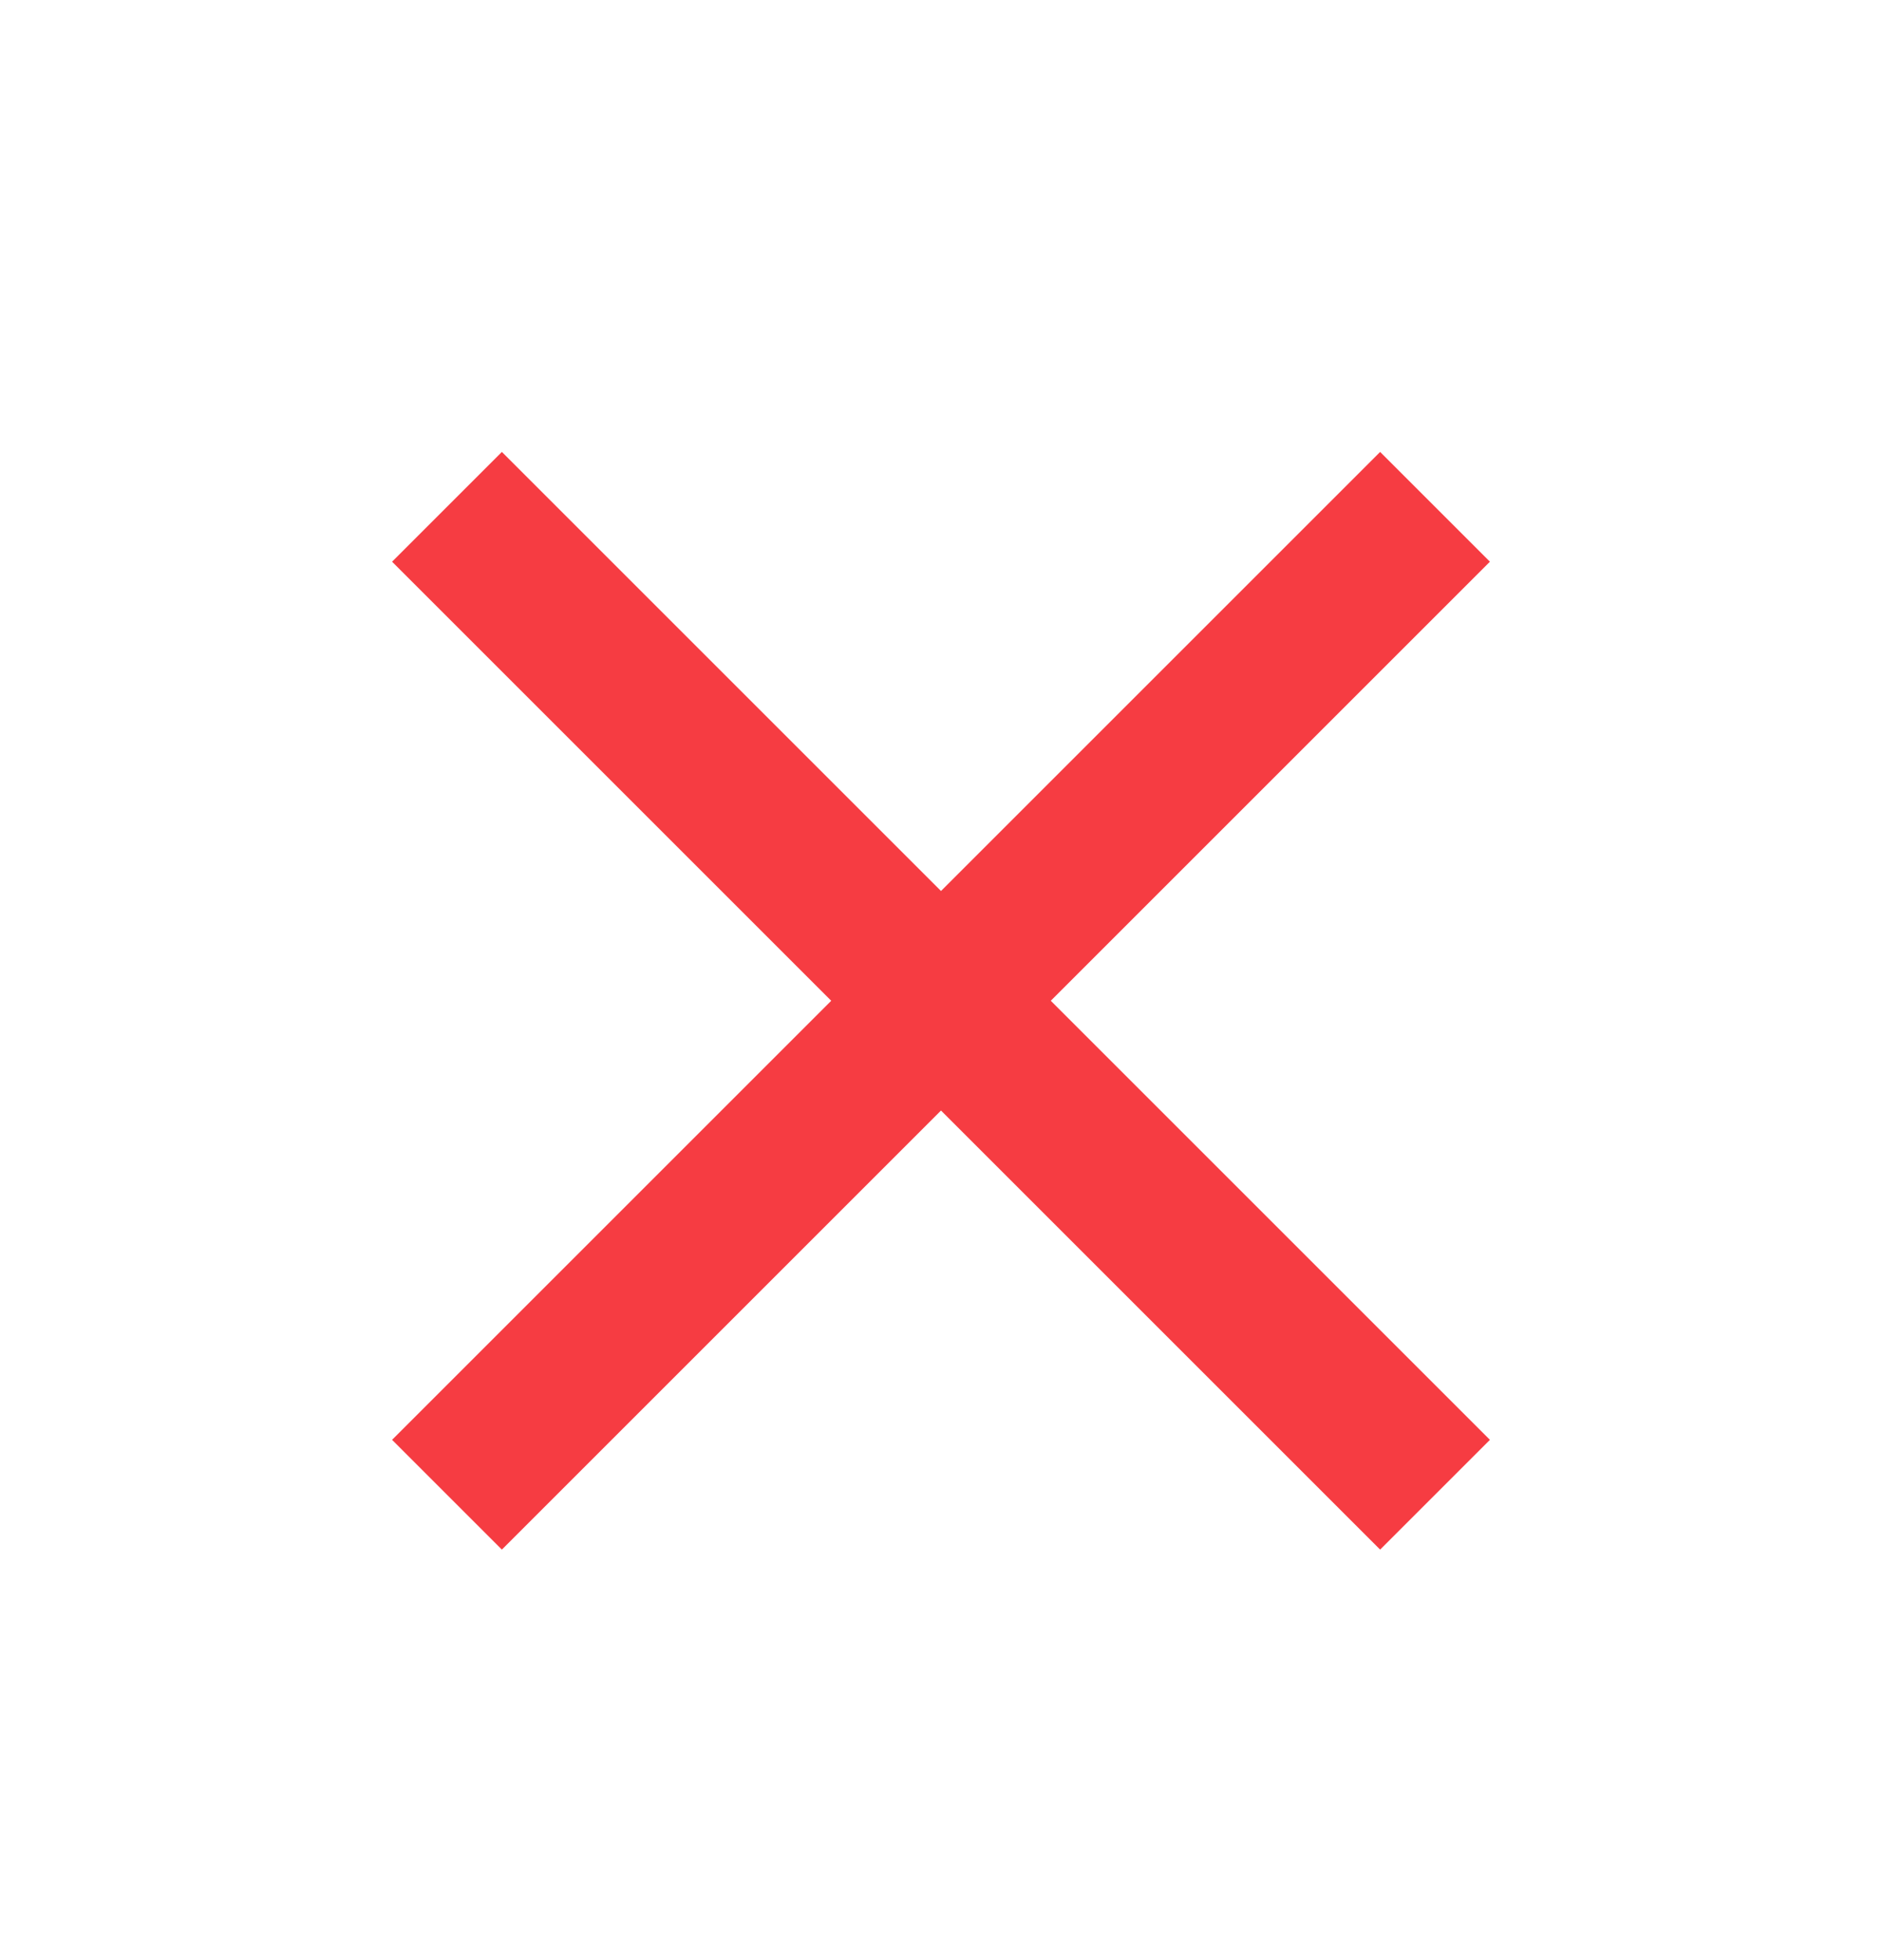 <svg xmlns="http://www.w3.org/2000/svg" width="24" height="25" viewBox="0 0 24 25" fill="none">
    <path d="M6.4 19.764L5 18.364L10.6 12.764L5 7.164L6.4 5.764L12 11.364L17.6 5.764L19 7.164L13.4 12.764L19 18.364L17.6 19.764L12 14.164L6.4 19.764Z" fill="#F63C42"/>
</svg>